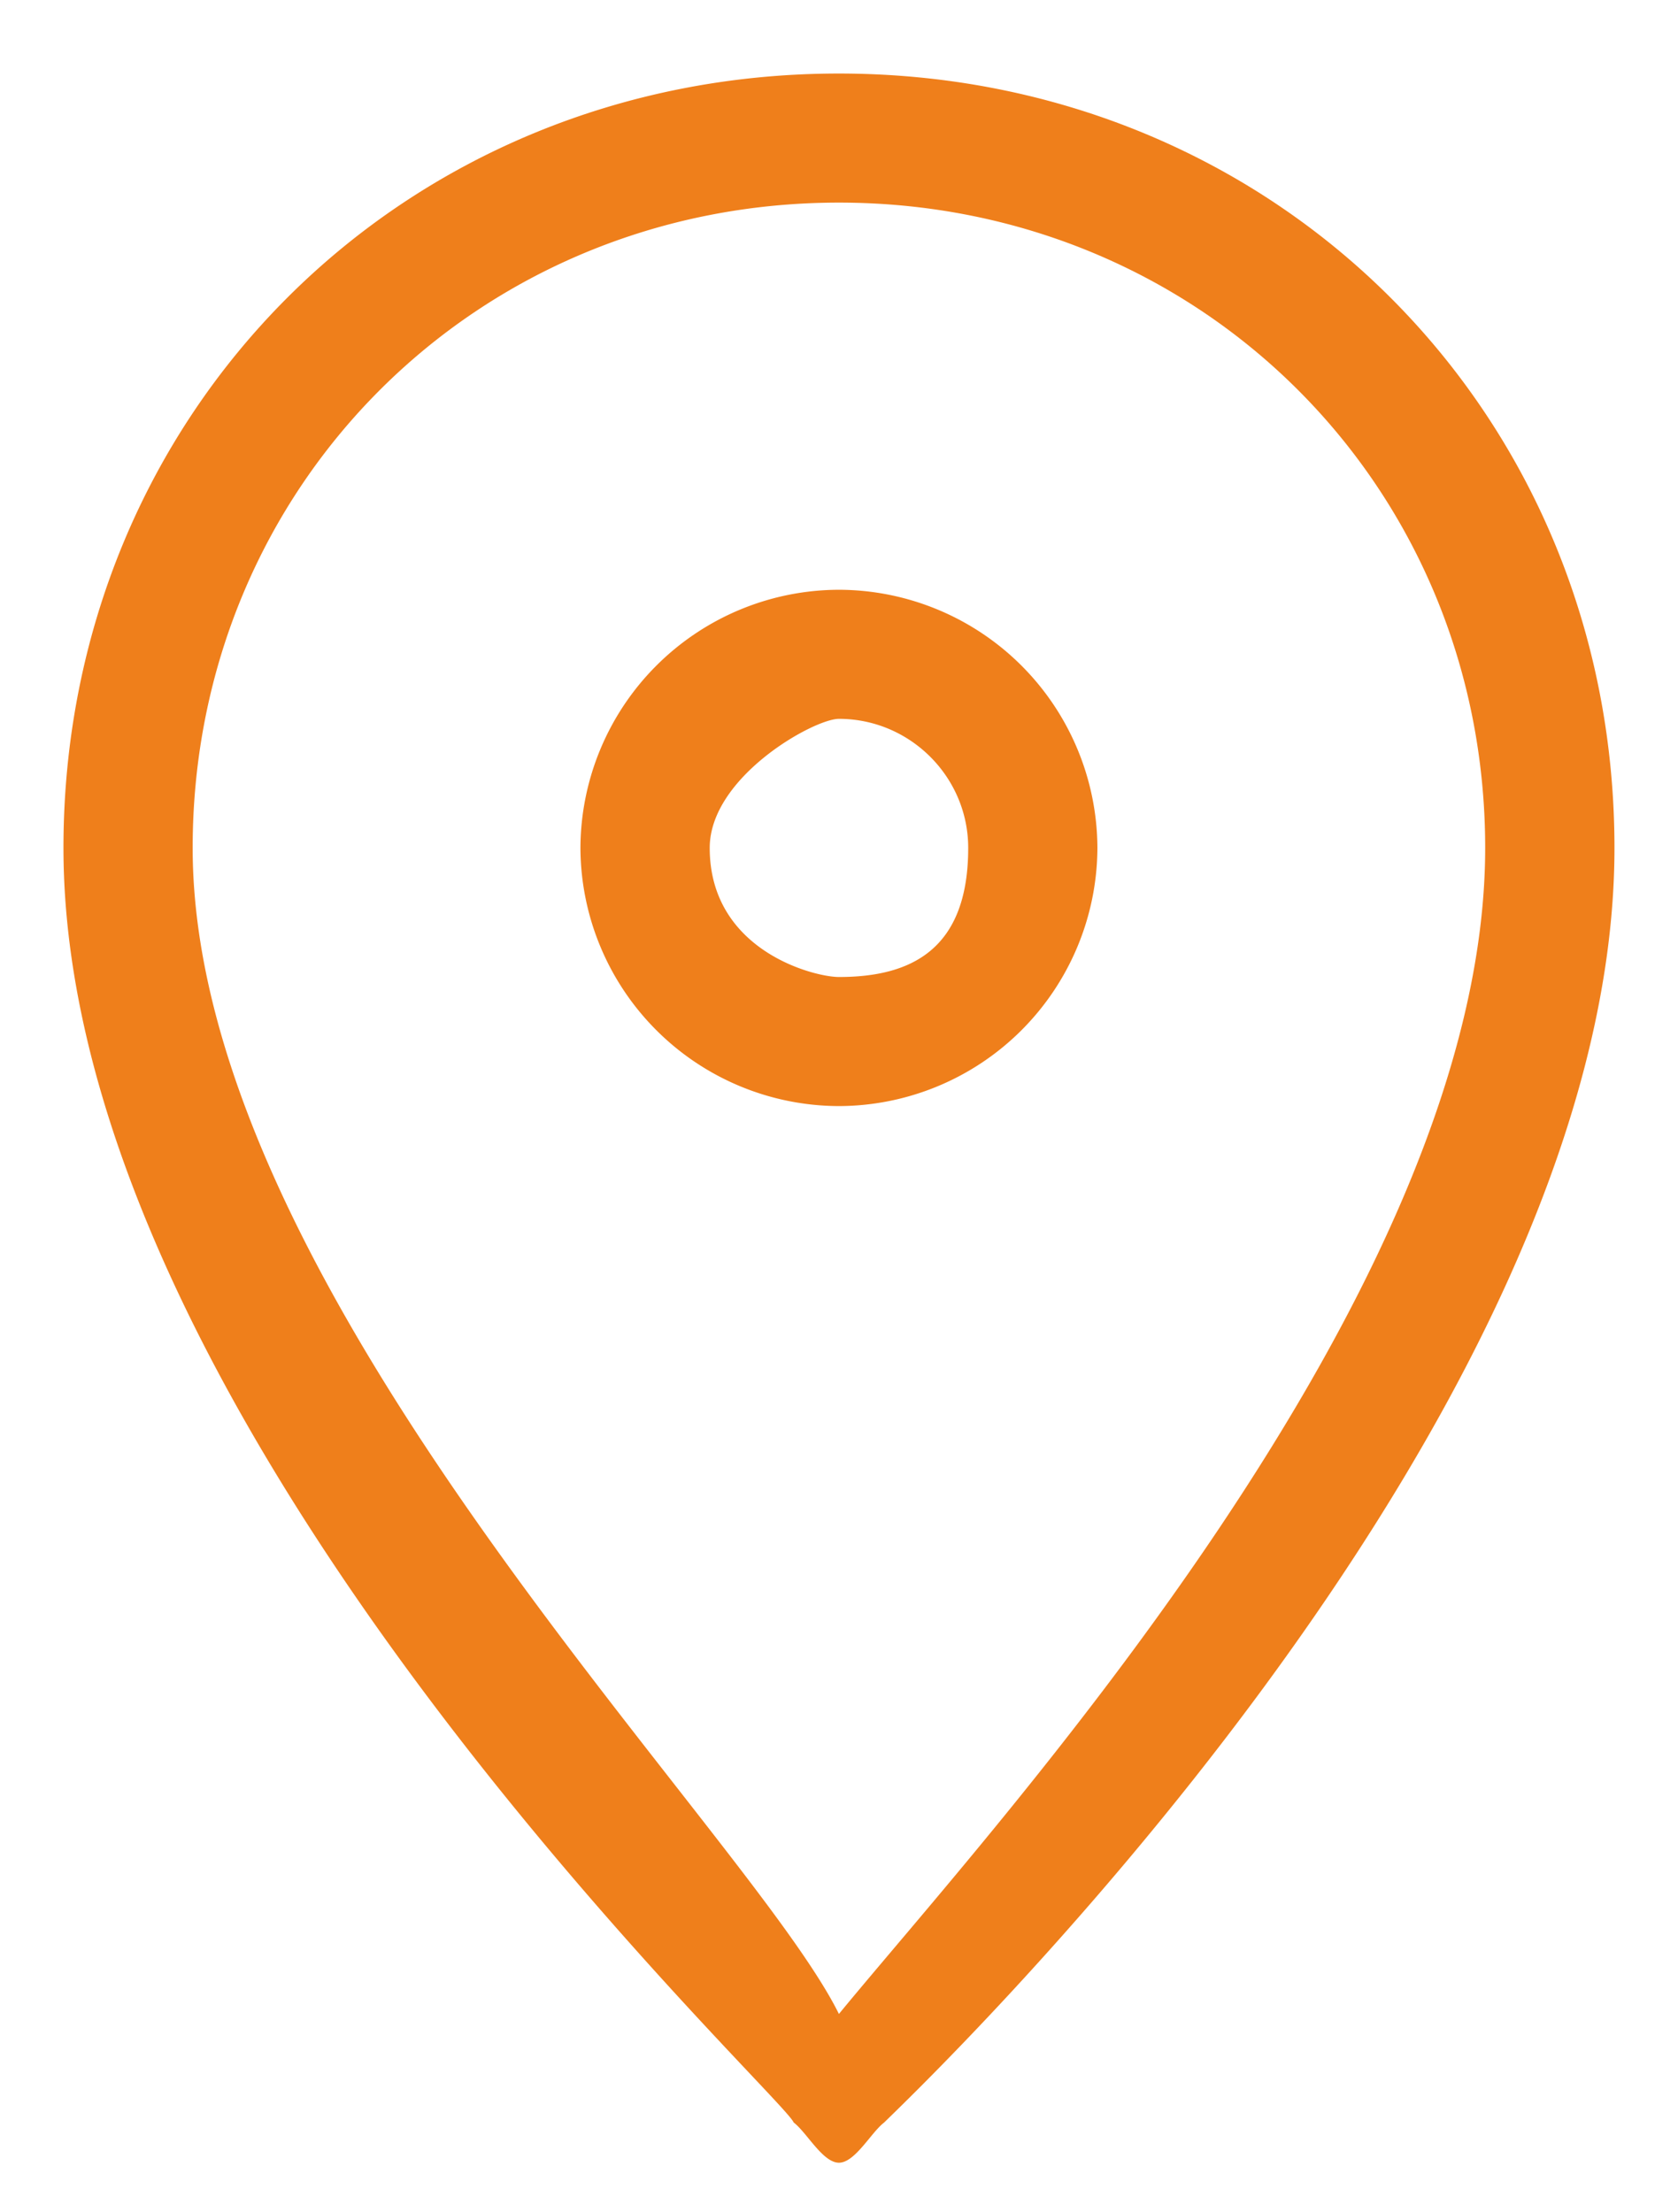 <svg xmlns="http://www.w3.org/2000/svg" width="22" height="29">
    <path fill-rule="evenodd" fill="#EF7F1B" d="M11.592 27.823c-.169.127-.381.527-.593.527-.212 0-.424-.4-.593-.527-.156-.381-9.574-9.094-9.574-16.708C.832 5.405 5.28.964 10.999.964c5.719 0 10.168 4.441 10.168 10.151 0 7.614-9.193 16.327-9.575 16.708zm-.593-25.167c-4.744 0-8.473 3.722-8.473 8.459 0 5.837 7.274 12.859 8.473 15.285 1.991-2.426 8.473-9.448 8.473-15.285 0-4.737-3.728-8.459-8.473-8.459zm0 11.843a3.397 3.397 0 0 1-3.389-3.384 3.397 3.397 0 0 1 3.389-3.384 3.397 3.397 0 0 1 3.389 3.384 3.397 3.397 0 0 1-3.389 3.384zm0-5.076c-.329 0-1.694.761-1.694 1.692 0 1.345 1.365 1.692 1.694 1.692.932 0 1.695-.347 1.695-1.692 0-.931-.763-1.692-1.695-1.692z"/>
</svg>
